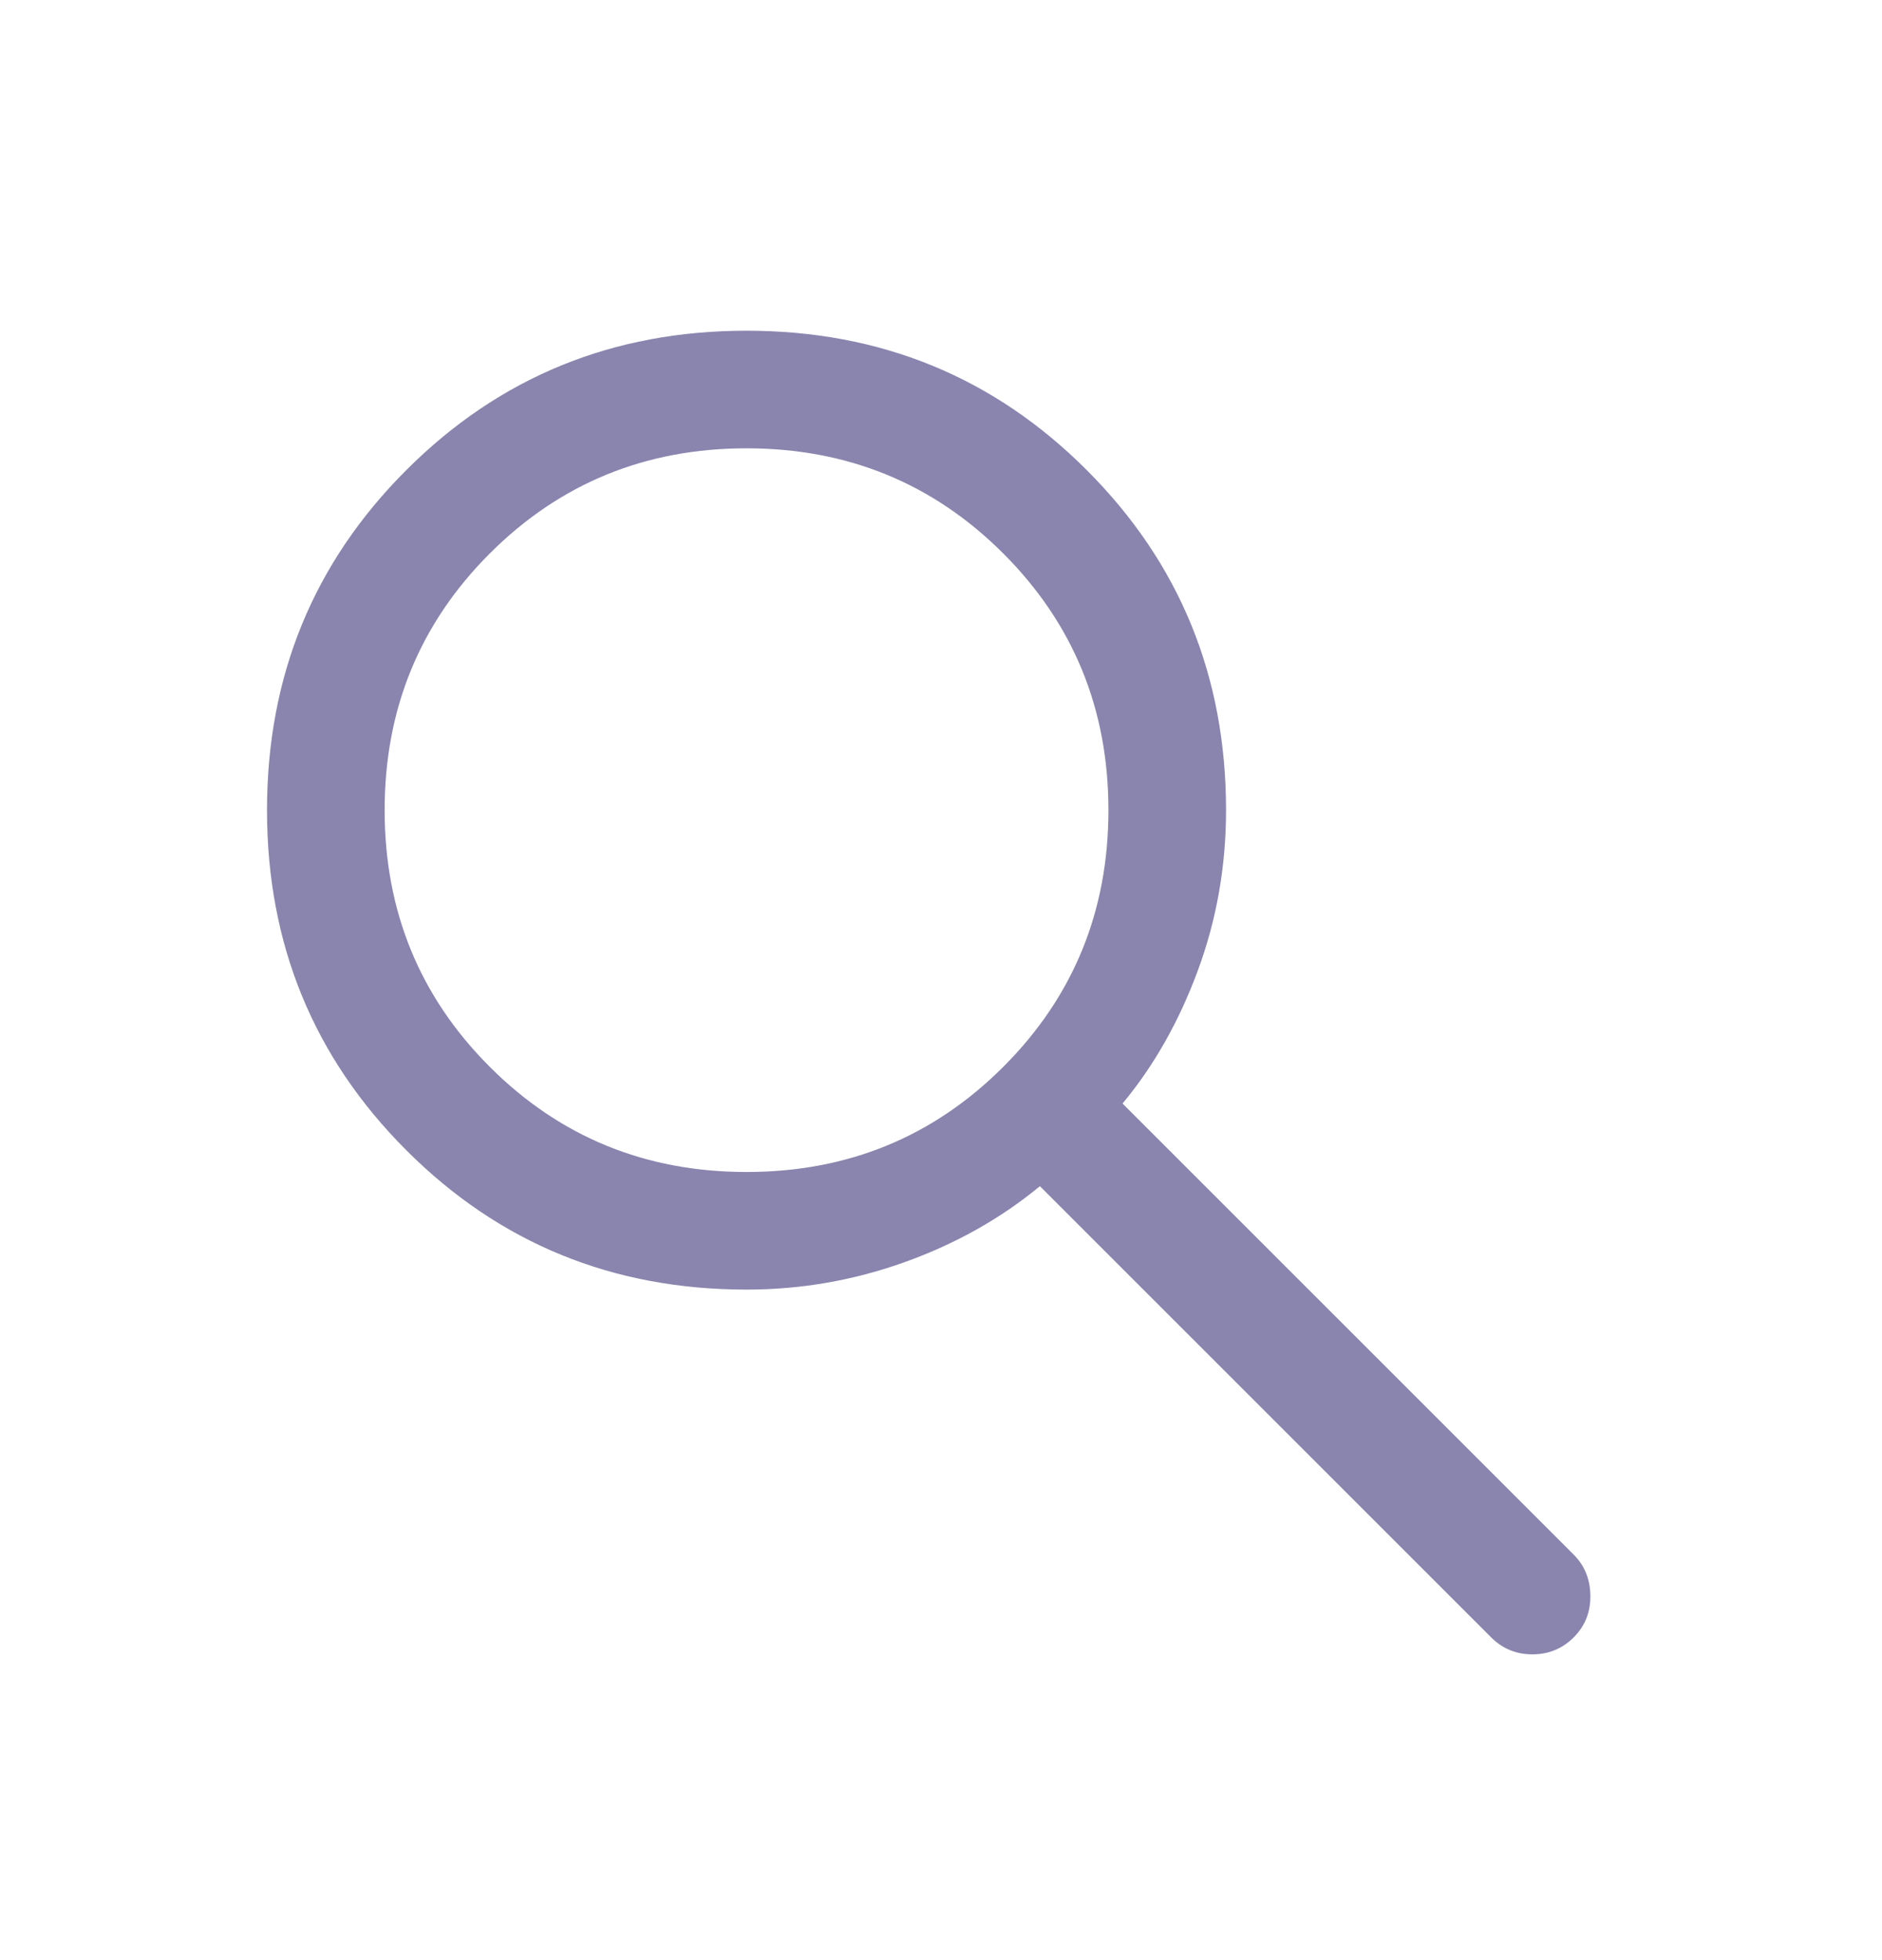 <svg width="24" height="25" fill="none" version="1.1" viewBox="0 0 24 25" xmlns="http://www.w3.org/2000/svg"><mask id="b" x="0" y="0" width="24" height="25" style="mask-type:alpha" maskUnits="userSpaceOnUse"><rect y=".832" width="24" height="24" fill="#D9D9D9"/></mask><g mask="url(#b)"><mask id="a" x="0" y="0" width="24" height="25" style="mask-type:alpha" maskUnits="userSpaceOnUse"><rect y=".832" width="24" height="24" fill="#D9D9D9"/></mask><g mask="url(#a)"><path d="m9.52 16.448c-1.708 0-3.154-0.592-4.338-1.777-1.185-1.185-1.777-2.631-1.777-4.338 0-1.708 0.592-3.154 1.777-4.338 1.185-1.185 2.631-1.777 4.338-1.777 1.708 0 3.154 0.592 4.338 1.777 1.185 1.185 1.777 2.631 1.777 4.338 0 0.714-0.12 1.396-0.36 2.046-0.24 0.65-0.56 1.215-0.96 1.696l5.754 5.754c0.139 0.139 0.209 0.312 0.212 0.522s-0.068 0.387-0.212 0.532c-0.145 0.145-0.321 0.217-0.527 0.217s-0.382-0.072-0.527-0.217l-5.754-5.754c-0.5 0.413-1.075 0.736-1.725 0.969s-1.322 0.35-2.017 0.35zm0-1.5c1.288 0 2.38-0.447 3.274-1.341s1.341-1.986 1.341-3.274c0-1.288-0.447-2.38-1.341-3.274-0.894-0.894-1.986-1.341-3.274-1.341-1.288 0-2.38 0.447-3.274 1.341-0.894 0.894-1.341 1.986-1.341 3.274 0 1.288 0.447 2.38 1.341 3.274 0.894 0.894 1.986 1.341 3.274 1.341z" fill="#8985AE"/></g></g></svg>
